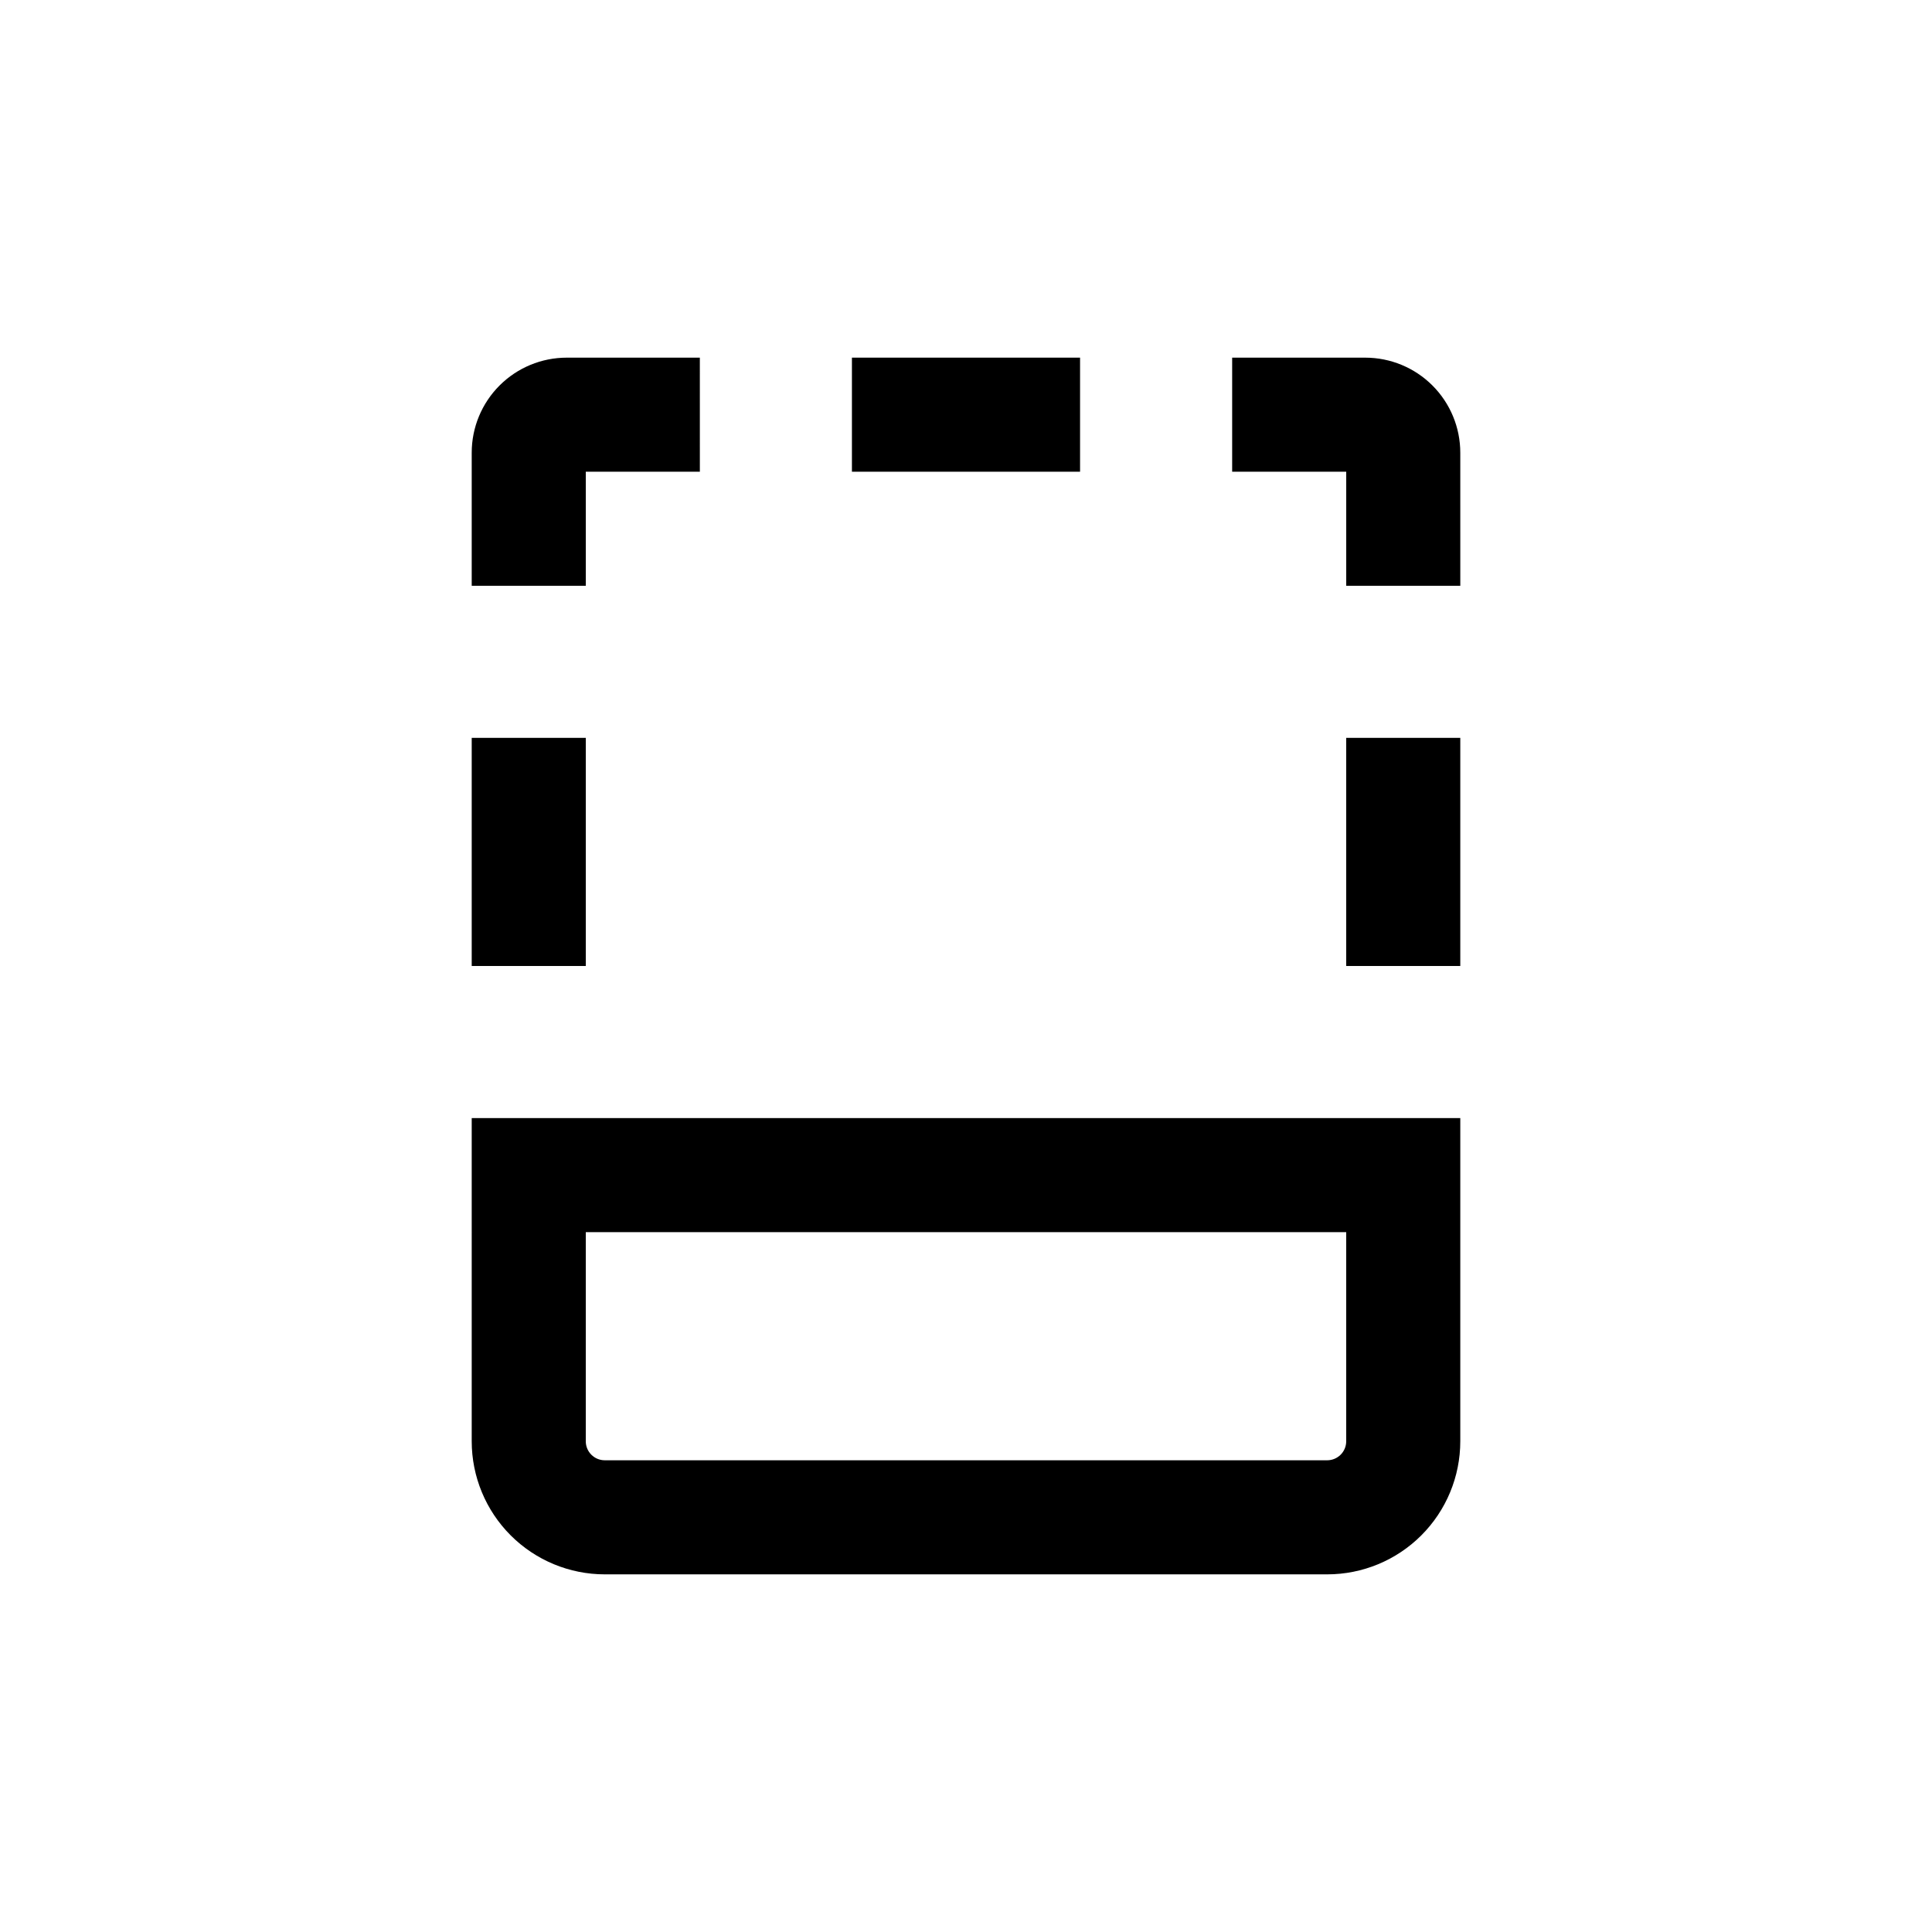 <?xml version="1.0" encoding="UTF-8"?>
<!-- Uploaded to: ICON Repo, www.svgrepo.com, Generator: ICON Repo Mixer Tools -->
<svg fill="#000000" width="800px" height="800px" version="1.1" viewBox="144 144 512 512" xmlns="http://www.w3.org/2000/svg">
 <g>
  <path d="m269.01 525.95c0 9.355 3.715 18.324 10.328 24.938 6.617 6.617 15.586 10.332 24.938 10.332h191.45c9.352 0 18.324-3.715 24.938-10.332 6.613-6.613 10.328-15.582 10.328-24.938v-85.645h-261.98zm30.23-55.418h201.52v55.418c0 1.336-0.531 2.621-1.477 3.562-0.945 0.945-2.227 1.477-3.562 1.477h-191.45c-2.781 0-5.035-2.254-5.035-5.039z"/>
  <path d="m500.76 339.54h30.23v60.457h-30.23z"/>
  <path d="m369.77 238.78h60.457v30.23h-60.457z"/>
  <path d="m269.01 339.54h30.23v60.457h-30.23z"/>
  <path d="m530.99 263.97c0-6.68-2.652-13.086-7.379-17.812-4.723-4.723-11.129-7.375-17.812-7.375h-35.266v30.23h30.23v30.23h30.23z"/>
  <path d="m299.24 269.01h30.23l-0.004-30.227h-35.266c-6.68 0-13.09 2.652-17.812 7.375-4.727 4.727-7.379 11.133-7.379 17.812v35.266h30.23z"/>
 </g>
</svg>